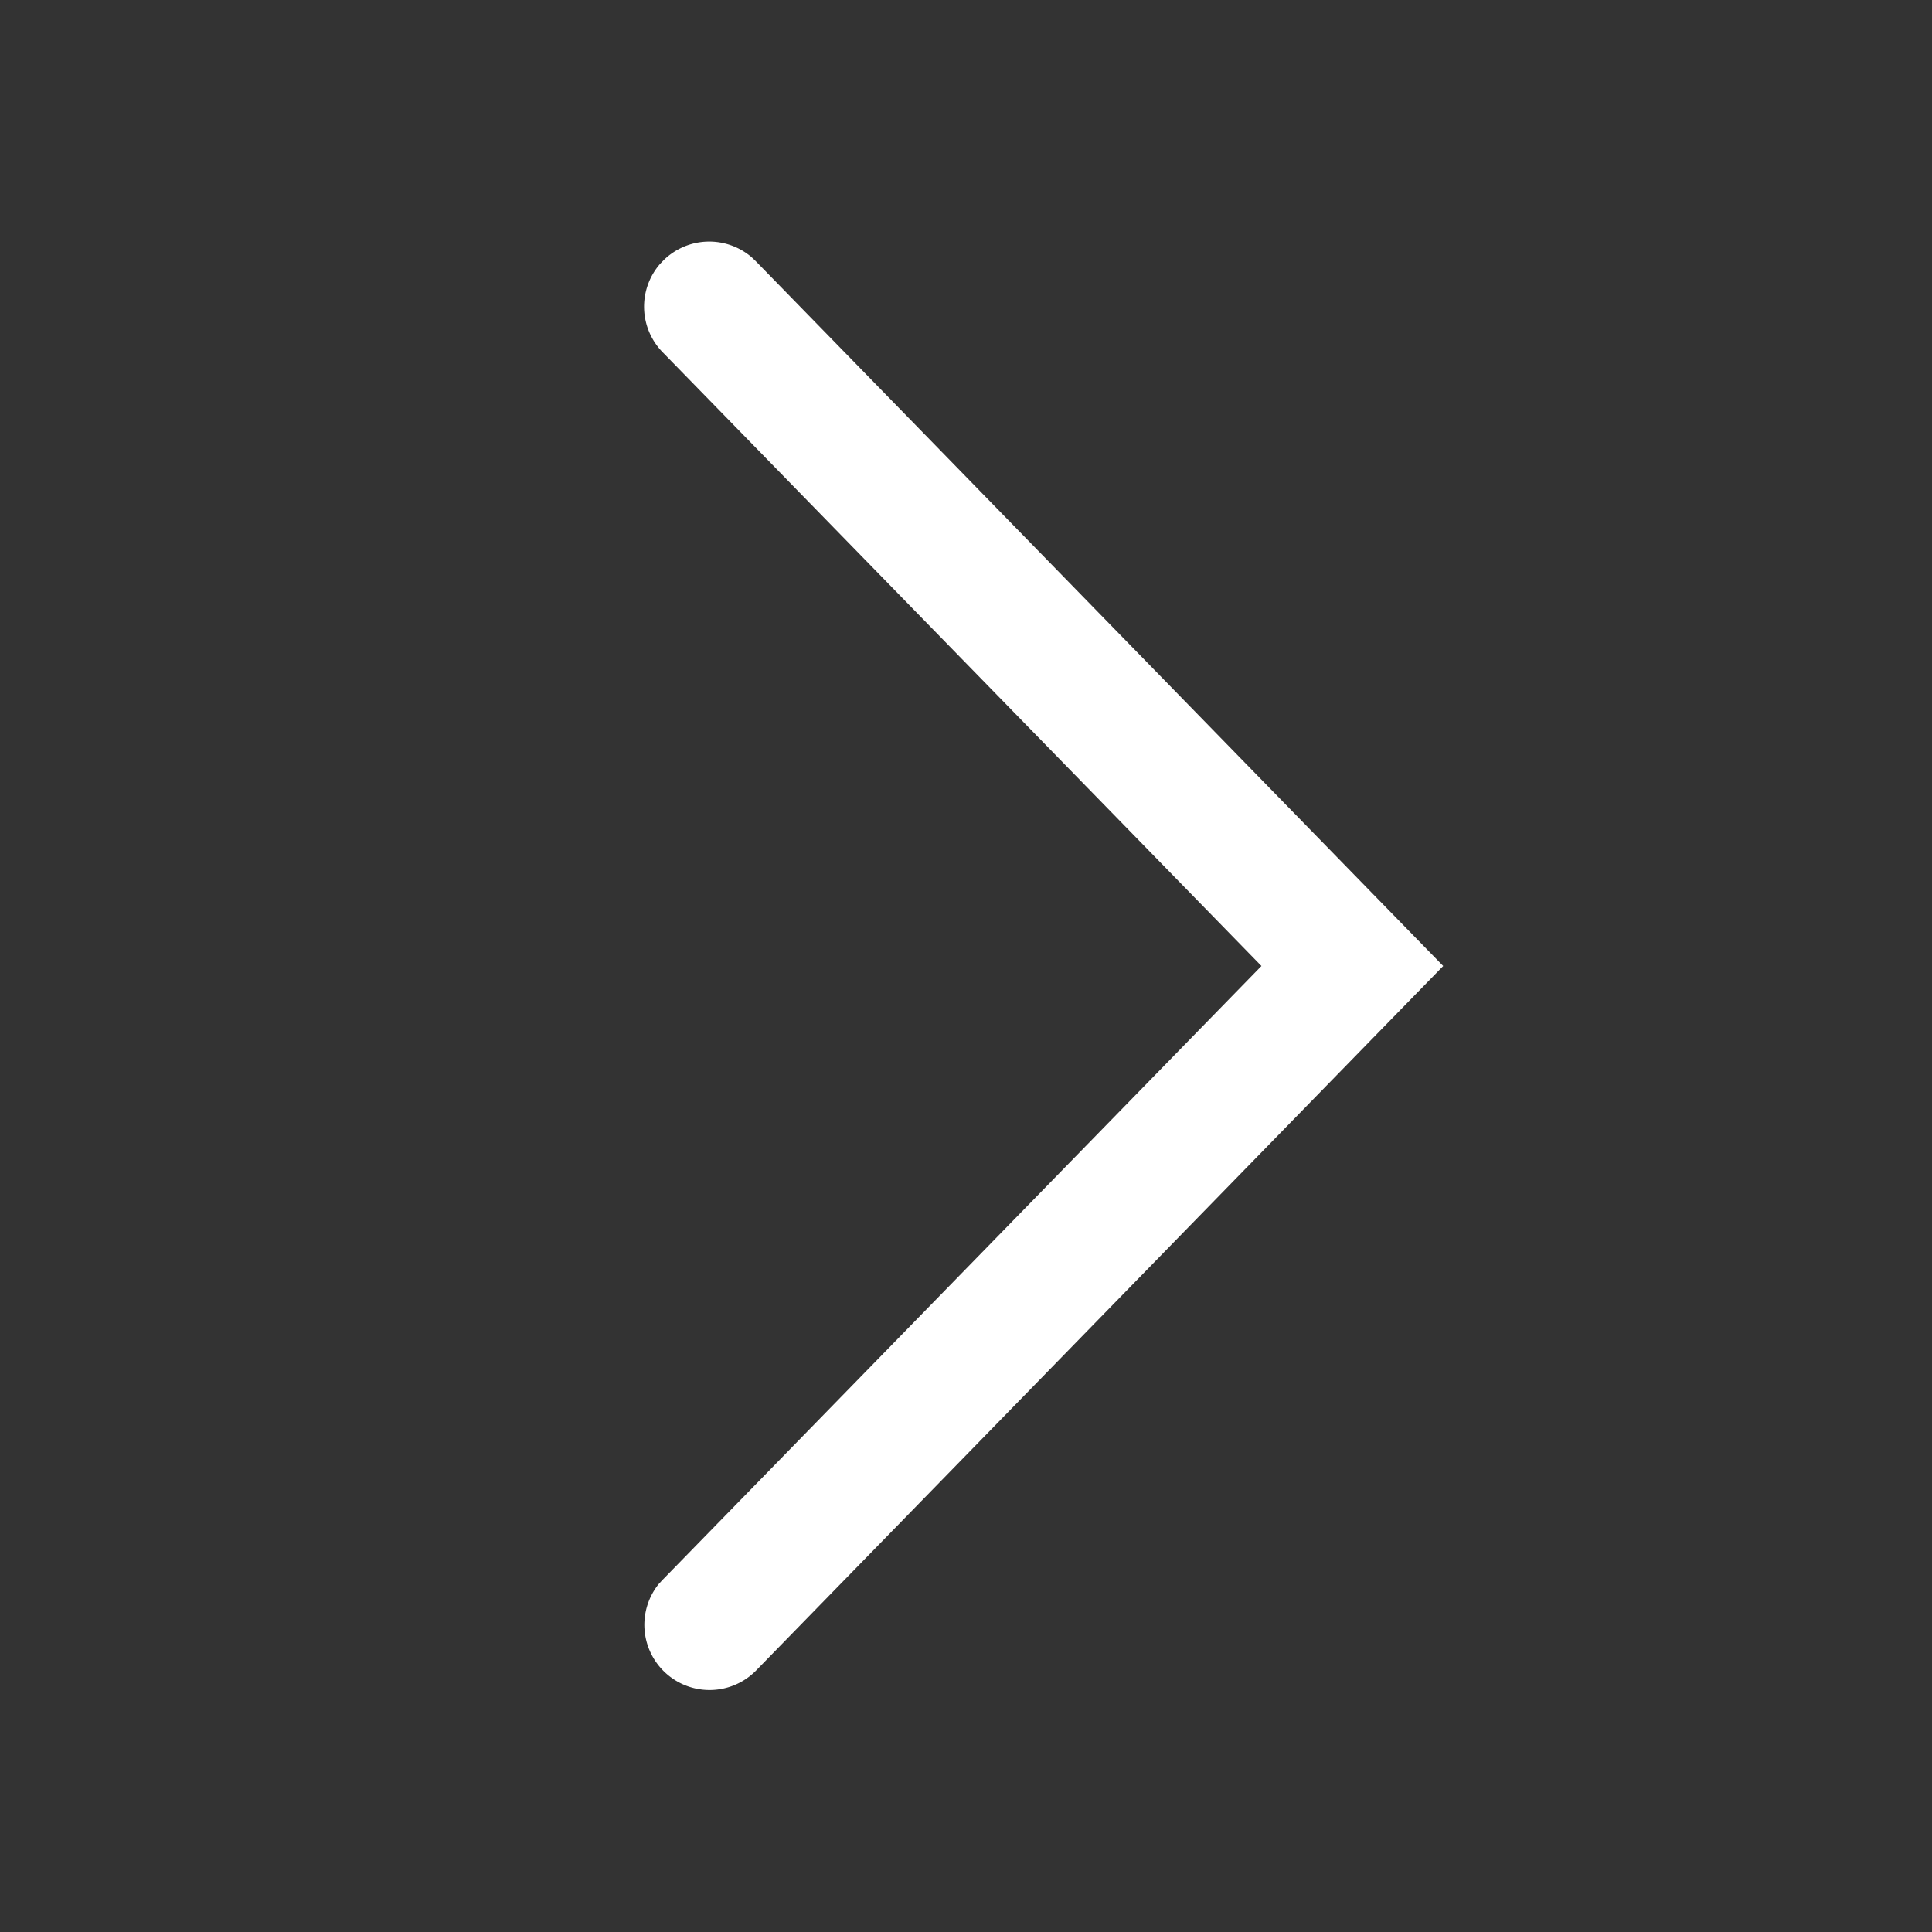 <svg width="12" height="12" xmlns="http://www.w3.org/2000/svg">
    <rect width="100%" height="100%" fill="#333333" stroke="none"/>
    <path d="M4.695 1.623 8.964 6l-4.269 4.377a.405.405 0 0 1-.604-.538l.024-.026L7.835 6l-3.72-3.813a.405.405 0 0 1-.016-.547l.024-.025a.405.405 0 0 1 .547-.016l.025.024z" fill="#FFF" fill-rule="evenodd"/>
</svg>

